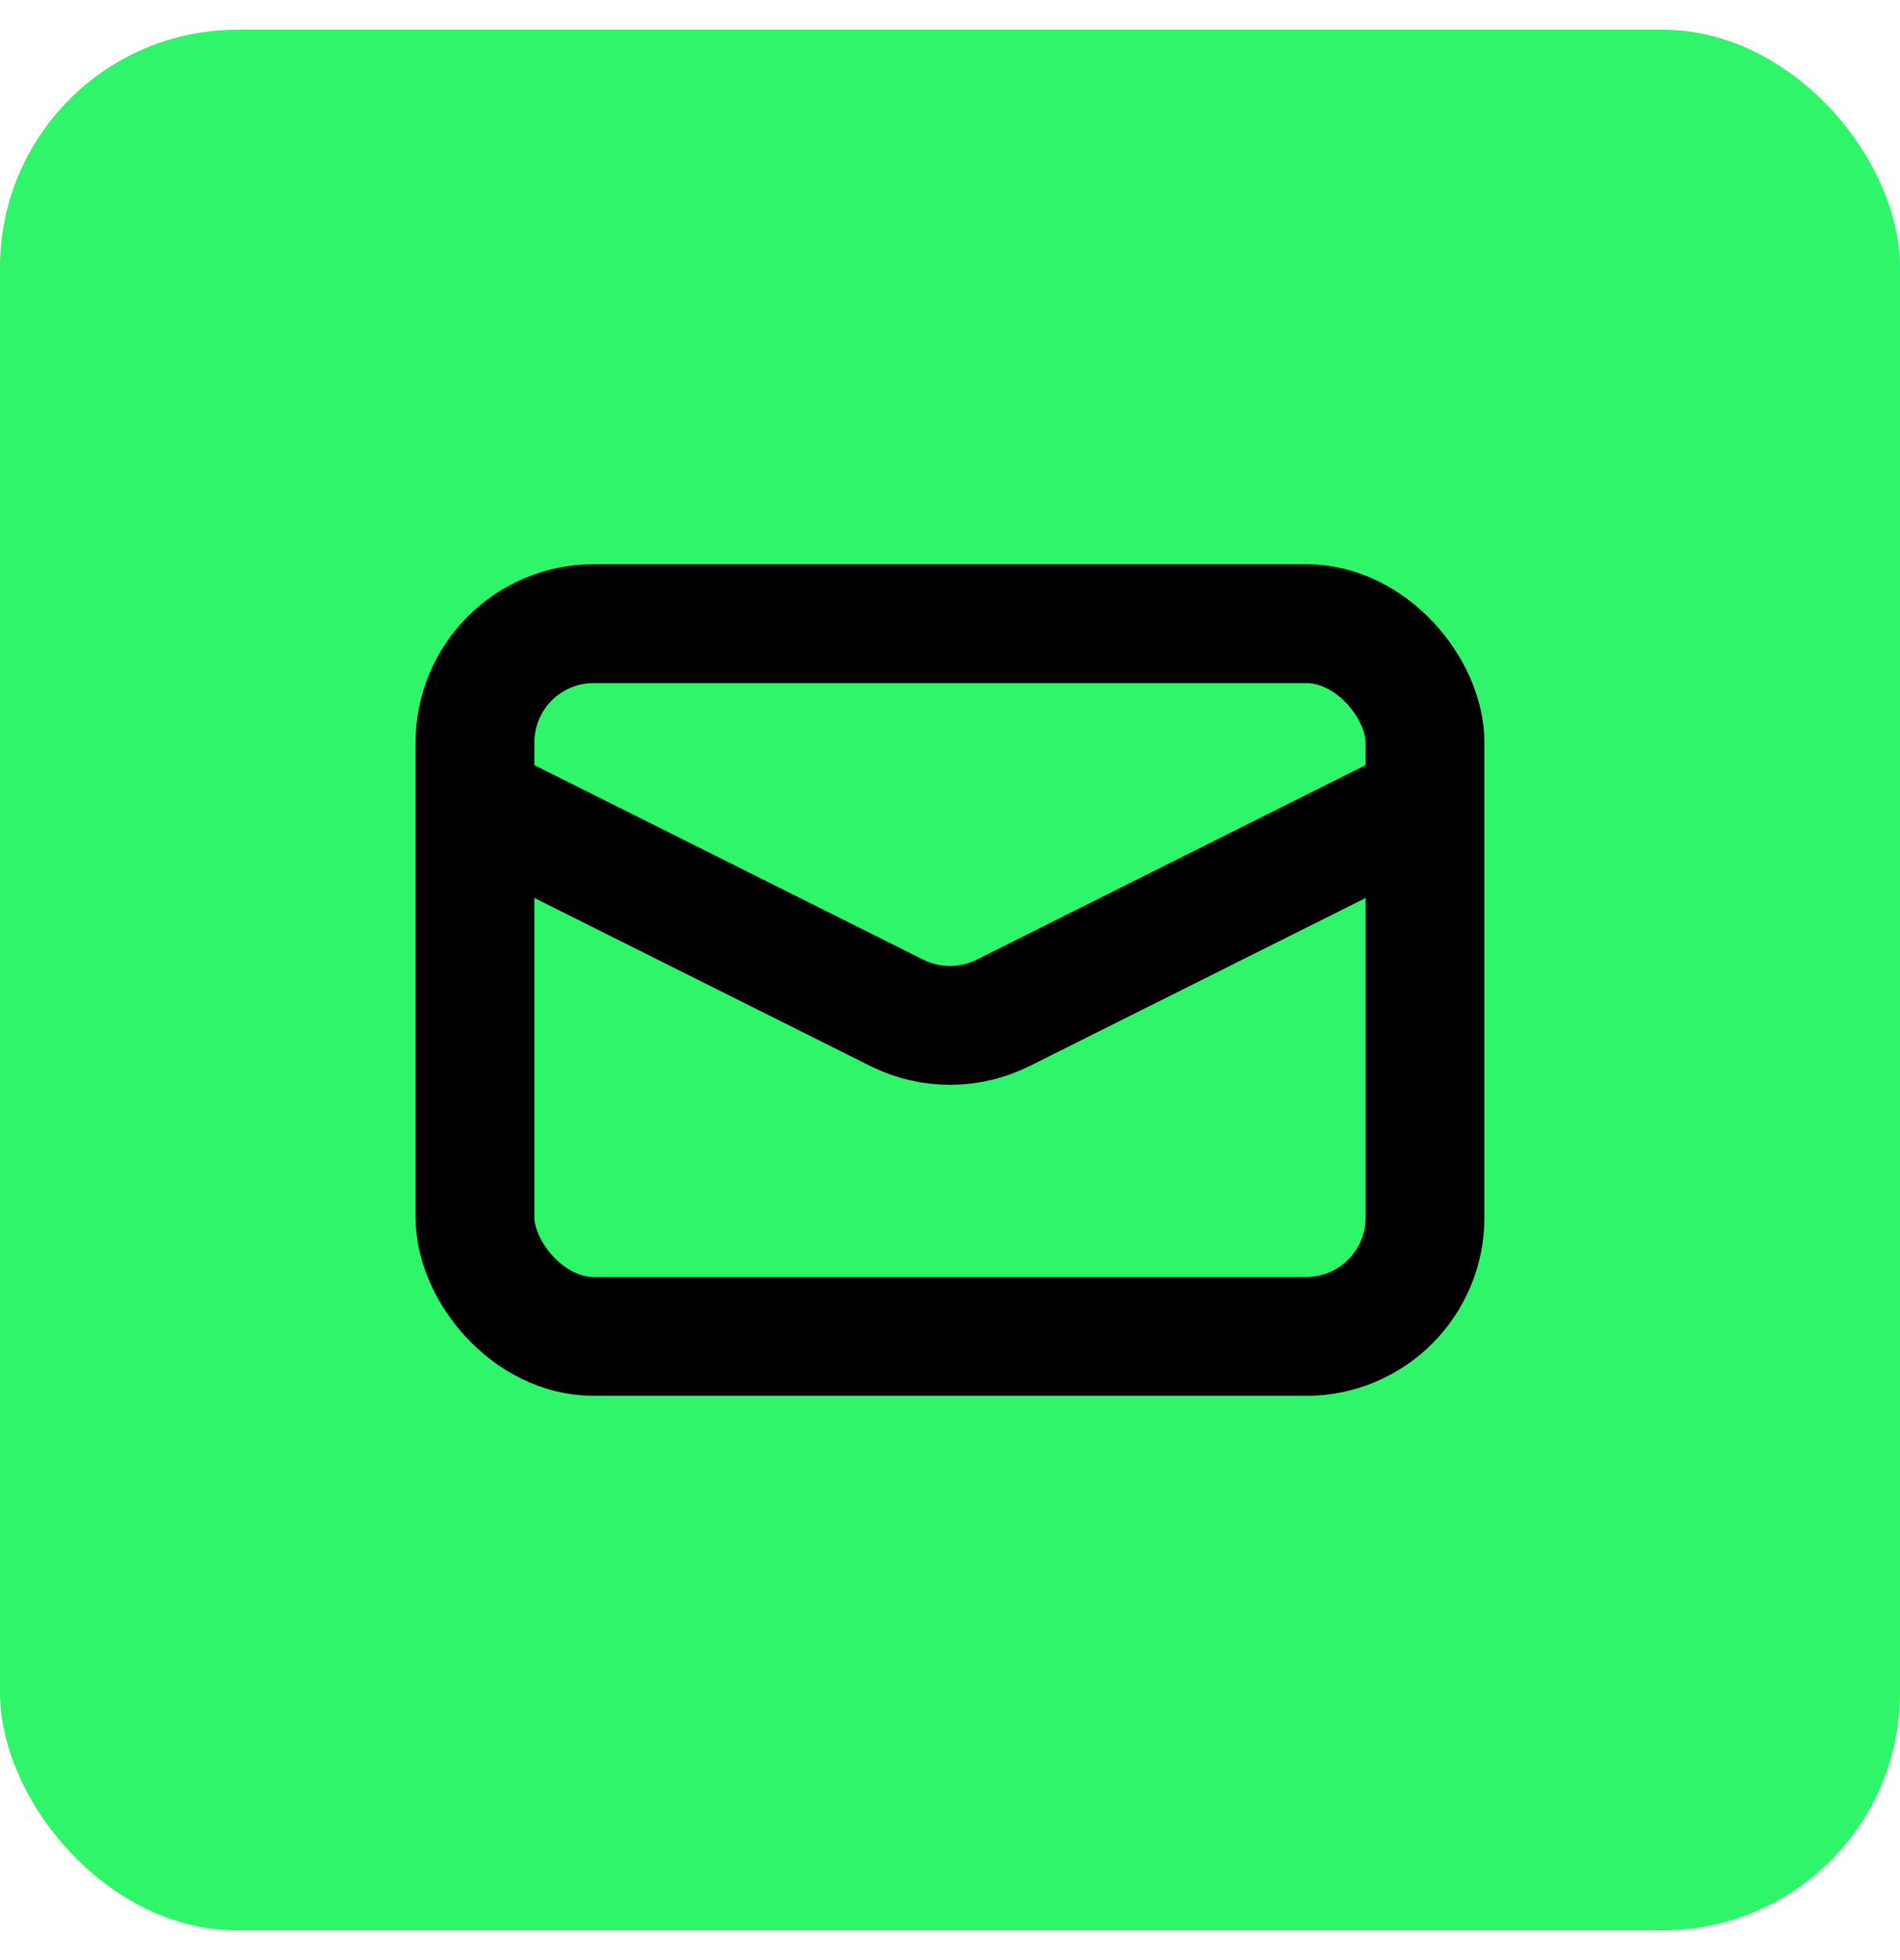 <svg width="32" height="33" viewBox="0 0 32 33" fill="none" xmlns="http://www.w3.org/2000/svg">
<rect y="0.5" width="32" height="32" rx="4" fill="#2EF569"/>
<rect x="8" y="10.5" width="16" height="12" rx="2" stroke="black" stroke-width="2"/>
<path d="M8 13.5L15.106 17.053C15.669 17.334 16.331 17.334 16.894 17.053L24 13.5" stroke="black" stroke-width="2"/>
</svg>
